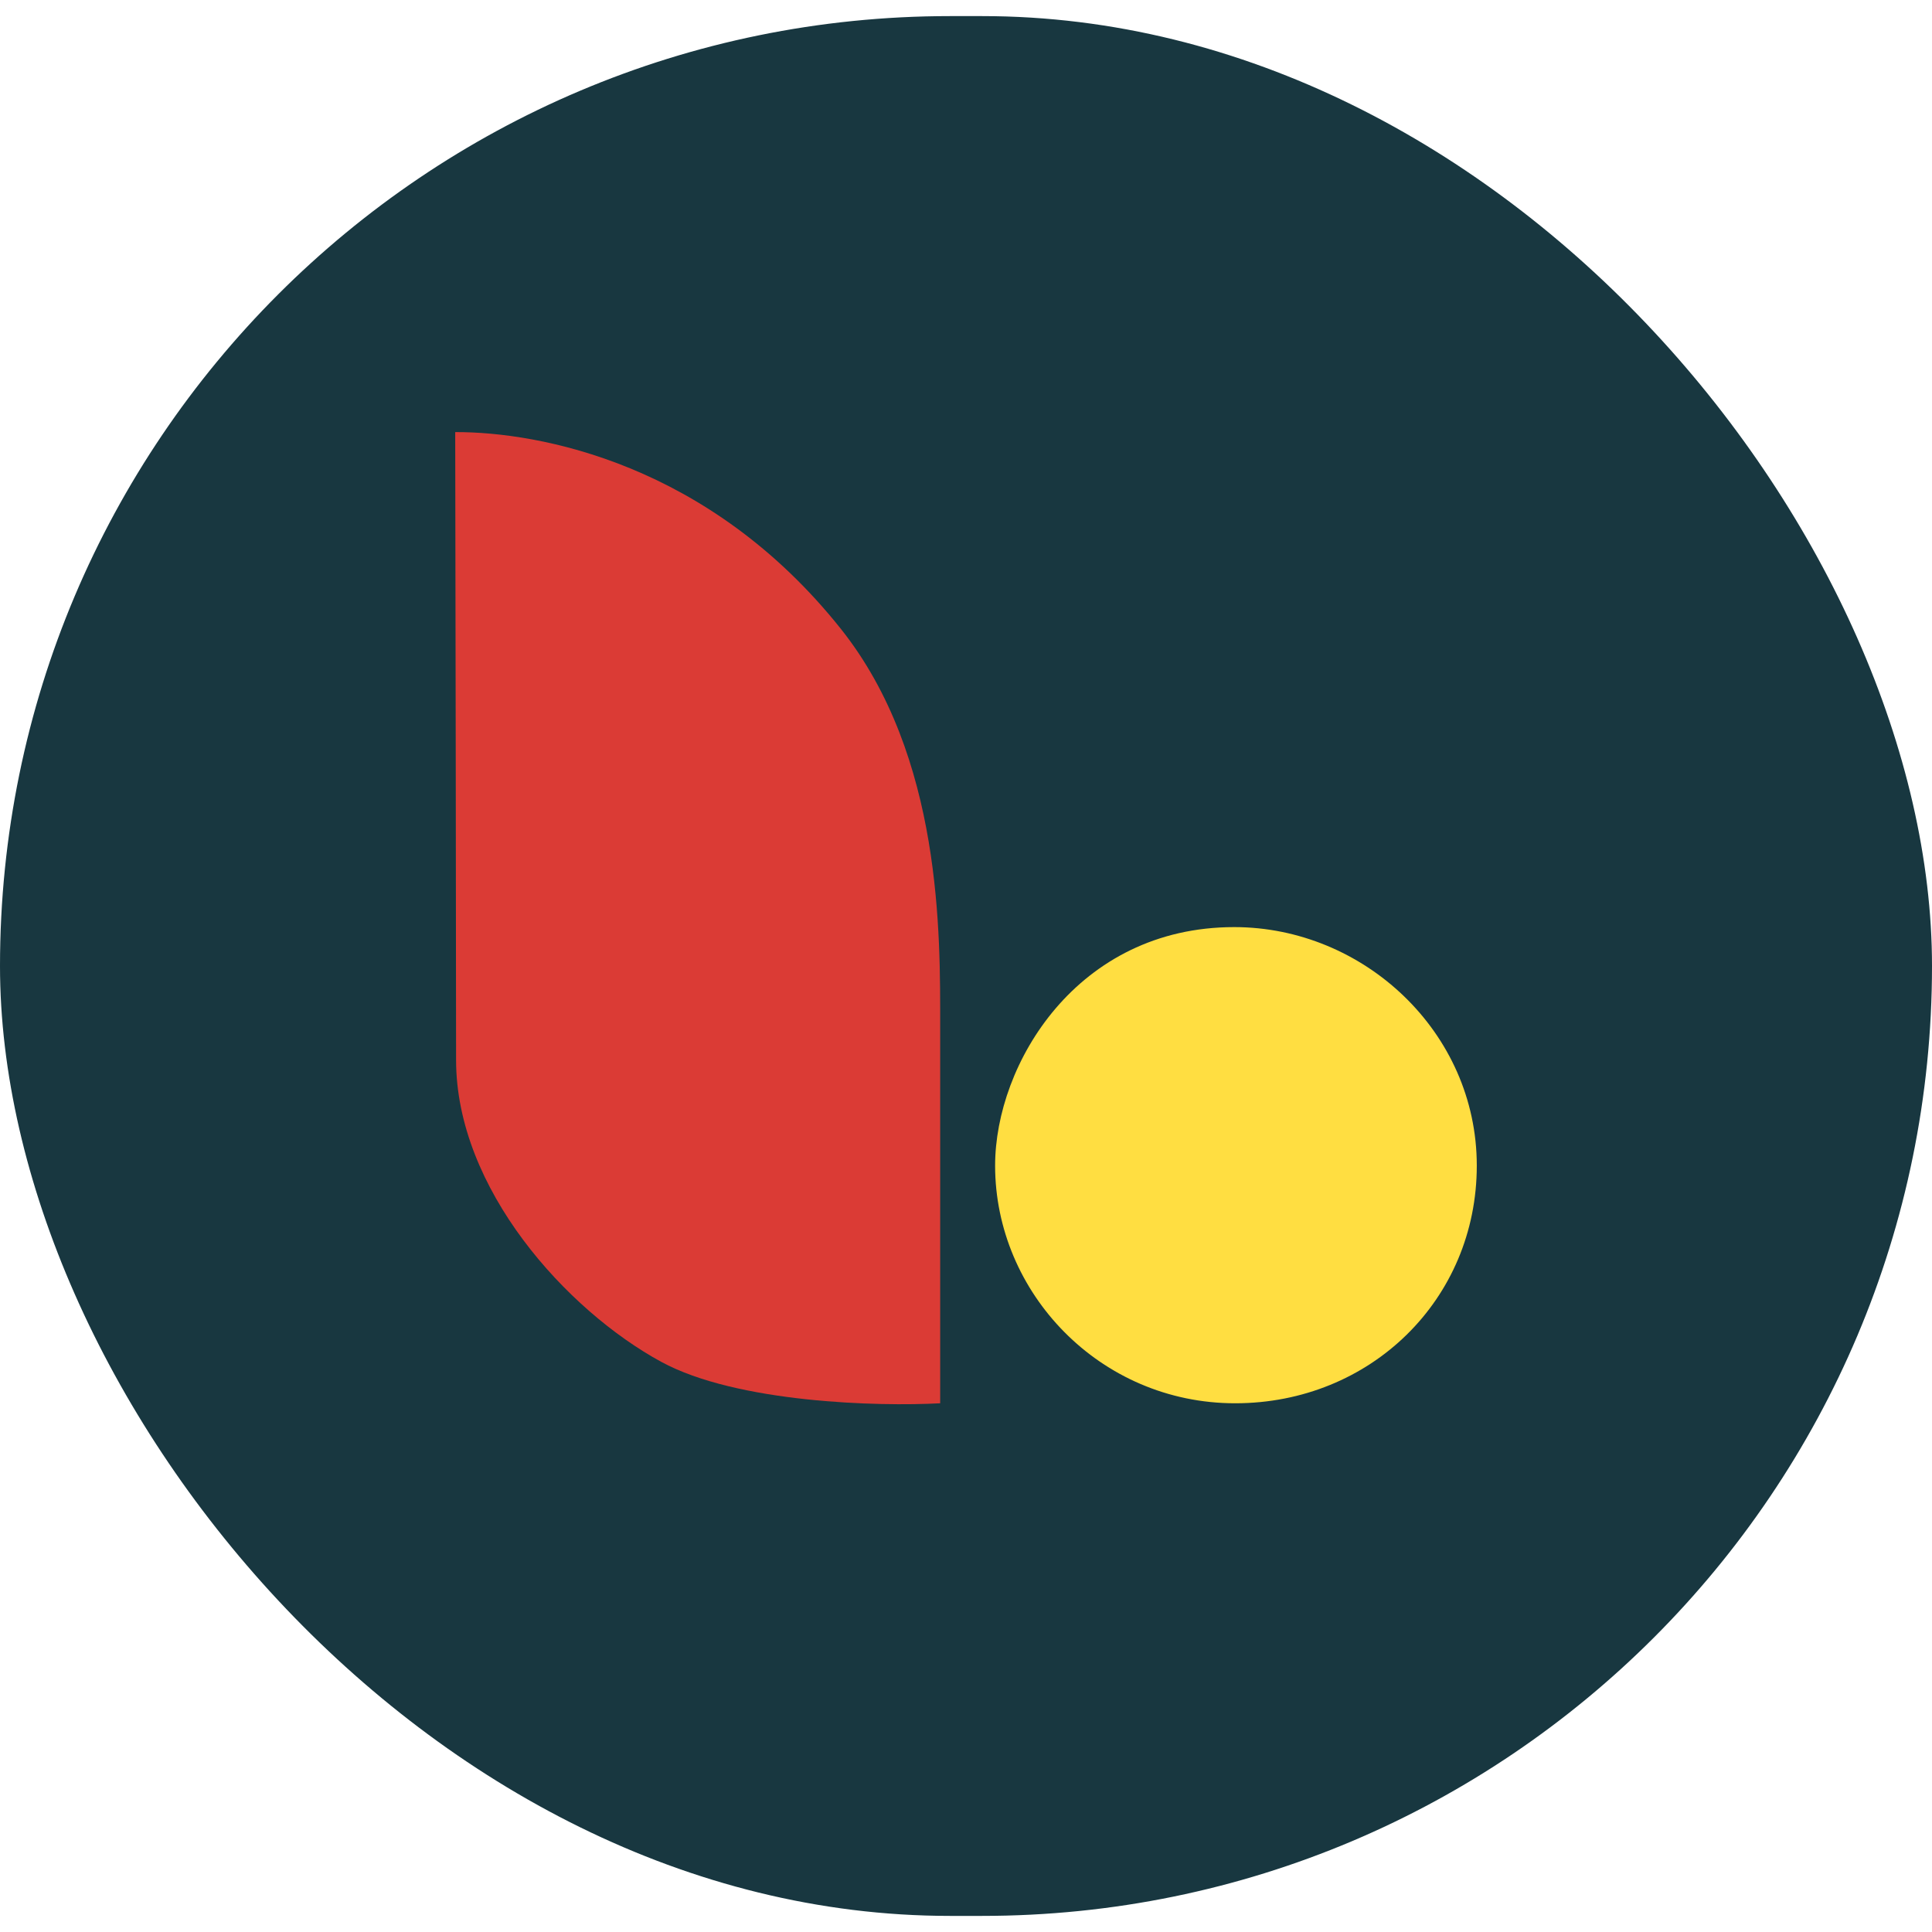 <svg width="60" height="60" viewBox="0 0 60 60" fill="none" xmlns="http://www.w3.org/2000/svg">
<rect y="0.5" width="60" height="59" rx="29.5" fill="#183740"/>
<path d="M26.112 19.528C22.019 14.388 16.743 13.412 14.137 13.419C14.146 18.587 14.164 29.722 14.164 32.92C14.164 36.918 17.597 40.693 20.533 42.292C22.882 43.571 27.288 43.684 29.198 43.58V31.85C29.198 29.064 29.272 23.496 26.112 19.528Z" fill="#DB3B35"/>
<path d="M45.863 36.2C45.863 32.043 42.34 28.792 38.33 28.792C33.451 28.792 30.904 33.045 30.904 36.2C30.904 40.144 34.156 43.58 38.359 43.58C42.562 43.58 45.863 40.358 45.863 36.2Z" fill="#FFDE41"/>
</svg>
